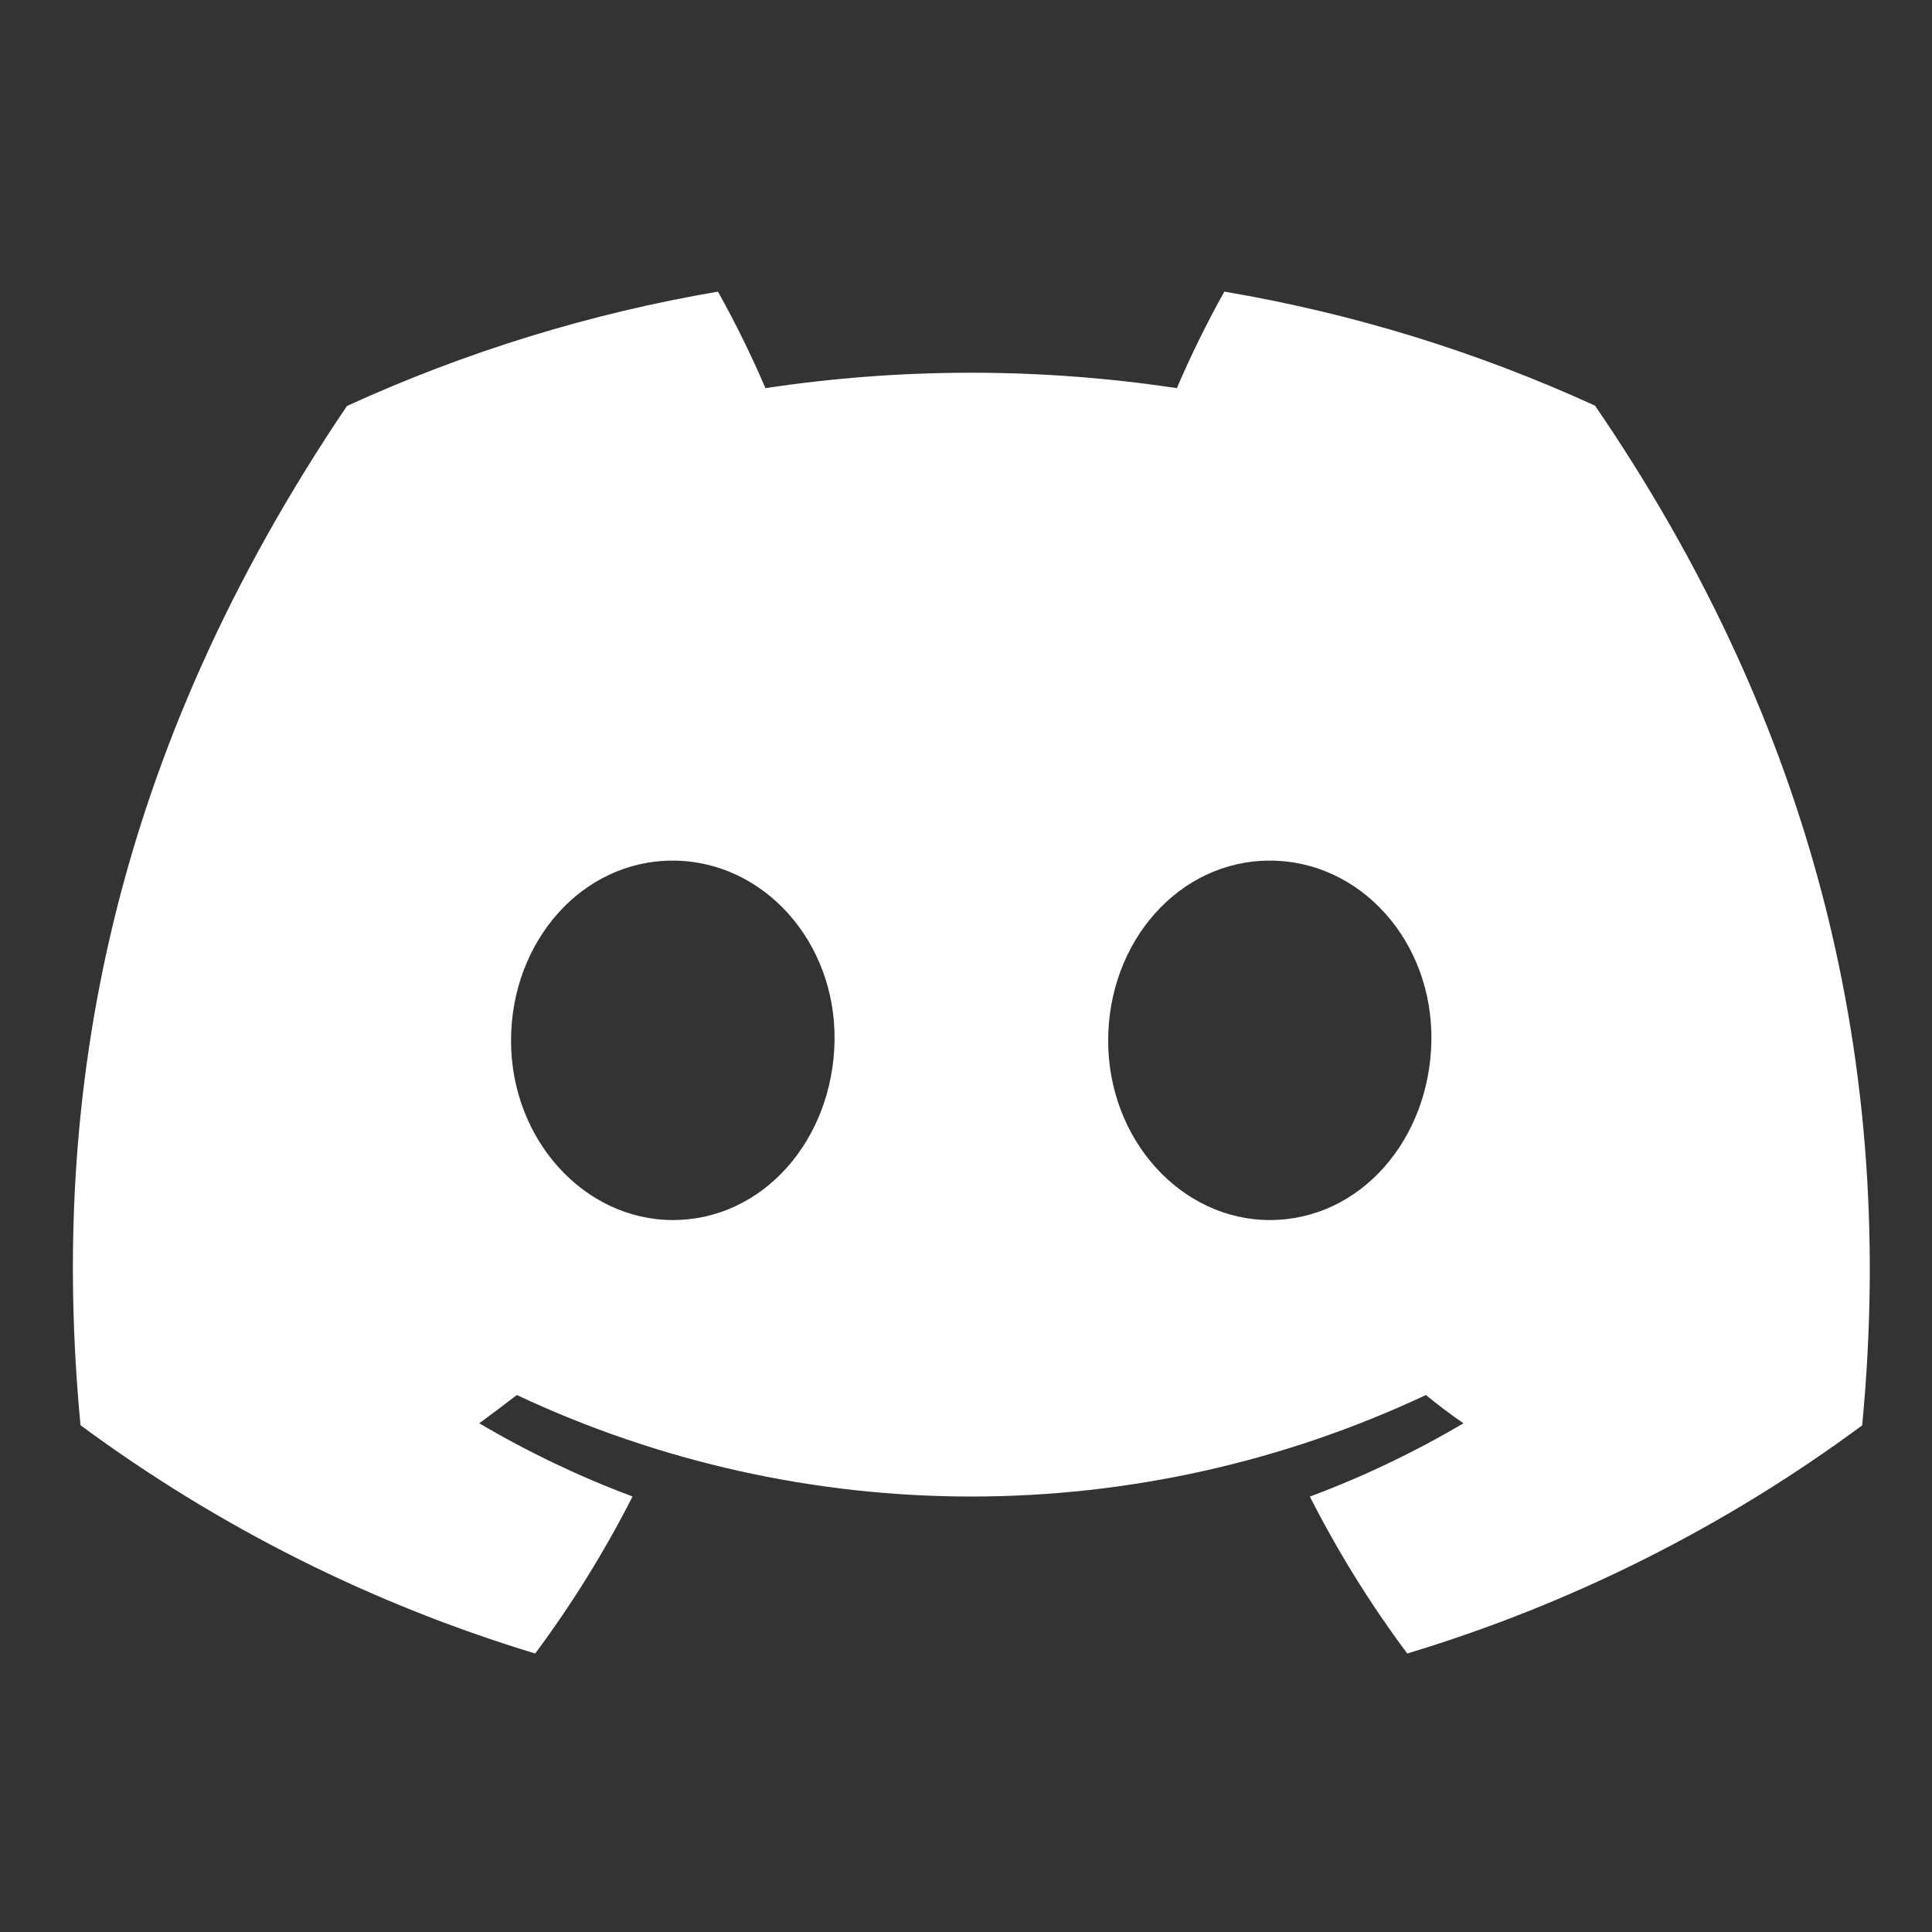 <svg width="53" height="53" viewBox="0 0 53 53" fill="none" xmlns="http://www.w3.org/2000/svg">
<rect x="0" y="0" width="53" height="53" fill="#333333" stroke="none"/>
<path d="M43.757 11.129C40.518 9.646 37.099 8.594 33.587 8C33.106 8.859 32.672 9.743 32.284 10.648C28.543 10.084 24.739 10.084 20.998 10.648C20.61 9.743 20.176 8.859 19.695 8C16.181 8.599 12.76 9.654 9.518 11.137C3.082 20.659 1.337 29.945 2.209 39.098C5.978 41.883 10.197 44.001 14.682 45.36C15.692 44.002 16.585 42.561 17.353 41.053C15.895 40.508 14.487 39.836 13.147 39.044C13.499 38.788 13.845 38.525 14.178 38.269C18.079 40.103 22.336 41.054 26.647 41.054C30.957 41.054 35.215 40.103 39.116 38.269C39.453 38.544 39.798 38.808 40.147 39.044C38.804 39.837 37.394 40.51 35.933 41.056C36.7 42.564 37.593 44.004 38.604 45.36C43.093 44.007 47.315 41.89 51.084 39.102C52.108 28.487 49.336 19.286 43.757 11.129ZM18.458 33.469C16.027 33.469 14.019 31.263 14.019 28.549C14.019 25.835 15.958 23.609 18.451 23.609C20.944 23.609 22.936 25.835 22.894 28.549C22.851 31.263 20.936 33.469 18.458 33.469ZM34.835 33.469C32.401 33.469 30.4 31.263 30.4 28.549C30.4 25.835 32.339 23.609 34.835 23.609C37.332 23.609 39.31 25.835 39.267 28.549C39.224 31.263 37.313 33.469 34.835 33.469Z" fill="white"/>
</svg>

